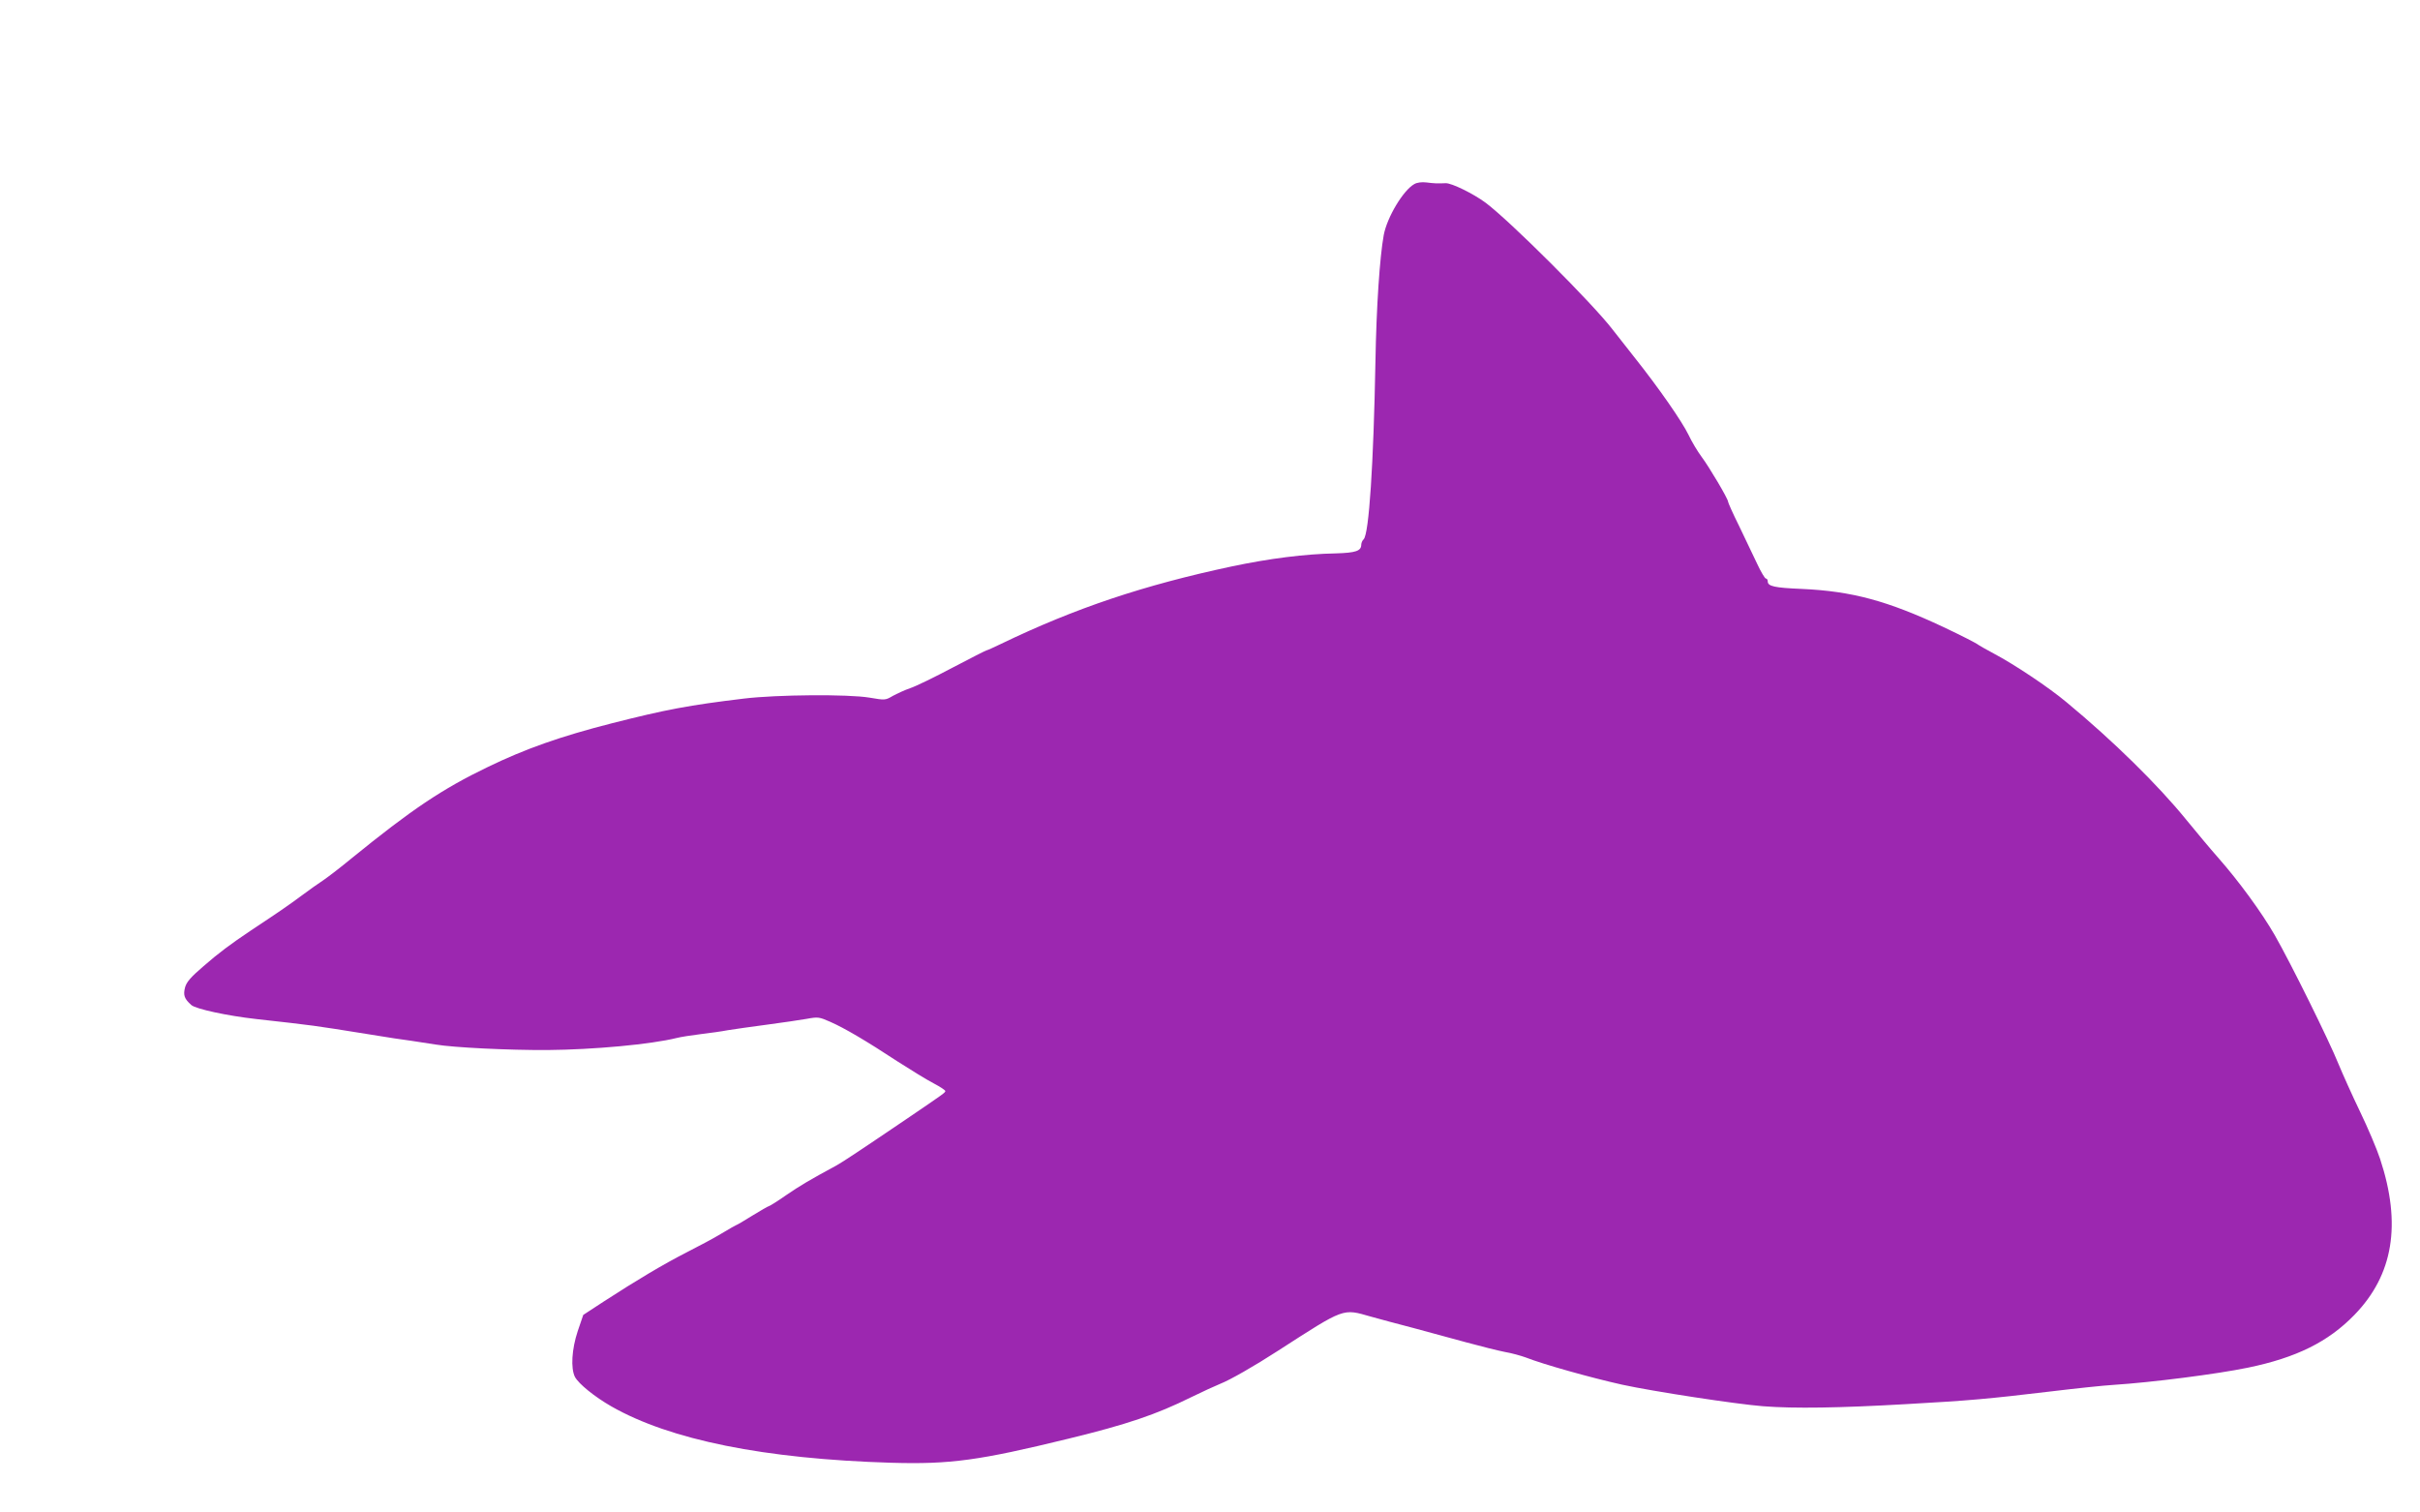 <?xml version="1.0" standalone="no"?>
<!DOCTYPE svg PUBLIC "-//W3C//DTD SVG 20010904//EN"
 "http://www.w3.org/TR/2001/REC-SVG-20010904/DTD/svg10.dtd">
<svg version="1.0" xmlns="http://www.w3.org/2000/svg"
 width="1280pt" height="800pt" viewBox="0 0 1280 800"
 preserveAspectRatio="xMidYMid meet">
<g transform="translate(0,800) scale(0.1,-0.1)"
fill="#9c27b0" stroke="none">
<path d="M7480 7026 c-58 -33 -143 -174 -161 -269 -21 -115 -39 -378 -44 -672
-10 -540 -34 -908 -62 -937 -7 -6 -13 -20 -13 -29 0 -33 -29 -43 -134 -46
-164 -3 -352 -27 -551 -69 -465 -99 -827 -220 -1221 -410 -39 -19 -73 -34 -76
-34 -3 0 -84 -41 -179 -91 -96 -51 -197 -100 -225 -109 -29 -10 -70 -29 -92
-41 -39 -23 -41 -23 -123 -9 -113 19 -490 16 -664 -5 -291 -35 -413 -58 -700
-131 -270 -69 -455 -134 -655 -231 -241 -116 -402 -224 -723 -485 -52 -43
-117 -93 -143 -111 -27 -18 -83 -57 -124 -88 -66 -49 -117 -84 -265 -182 -106
-71 -169 -118 -248 -187 -68 -58 -90 -84 -98 -112 -11 -42 -4 -61 33 -94 24
-21 191 -57 343 -74 313 -35 298 -33 585 -79 102 -17 208 -33 235 -36 28 -4
86 -13 130 -20 97 -16 385 -30 590 -29 245 2 548 30 685 64 19 5 76 14 125 20
50 6 115 15 145 21 30 5 123 18 205 29 83 11 178 25 212 31 60 11 66 10 125
-16 75 -33 189 -100 358 -211 69 -44 153 -96 188 -114 34 -18 62 -36 62 -41 0
-8 -10 -15 -185 -134 -255 -173 -362 -244 -390 -259 -146 -79 -191 -106 -266
-157 -47 -33 -89 -59 -93 -59 -3 0 -43 -23 -87 -50 -44 -28 -83 -50 -85 -50
-2 0 -37 -20 -77 -44 -39 -24 -124 -69 -187 -101 -121 -62 -259 -144 -438
-260 l-107 -70 -29 -85 c-32 -96 -38 -197 -15 -243 20 -37 104 -105 193 -156
310 -177 809 -278 1481 -298 311 -9 464 12 935 127 312 76 465 128 651 220 57
28 127 60 154 71 49 19 179 93 304 174 357 230 341 224 492 181 46 -13 147
-40 224 -60 77 -21 203 -55 280 -76 77 -21 169 -44 205 -51 36 -6 85 -20 110
-29 94 -37 344 -107 510 -144 165 -36 604 -103 745 -114 165 -13 406 -9 755
11 341 19 437 28 765 67 132 16 283 32 335 35 201 13 546 57 710 91 256 53
424 136 563 279 206 212 250 480 136 825 -17 52 -65 165 -106 250 -41 85 -92
199 -114 252 -48 120 -253 535 -338 683 -68 118 -188 283 -300 410 -39 44
-114 134 -168 200 -148 182 -383 414 -633 621 -93 78 -276 200 -384 257 -38
20 -74 41 -80 45 -14 11 -87 48 -186 95 -296 139 -484 190 -749 202 -146 6
-181 14 -181 40 0 8 -4 15 -10 15 -5 0 -26 35 -46 78 -20 42 -63 132 -95 199
-33 66 -59 125 -59 130 0 15 -99 182 -140 237 -21 28 -52 80 -69 116 -35 72
-157 248 -290 415 -48 61 -97 124 -110 140 -104 137 -549 581 -675 674 -64 47
-178 103 -209 102 -46 -2 -63 -1 -102 4 -25 3 -50 0 -65 -9z"/>
</g>
</svg>
